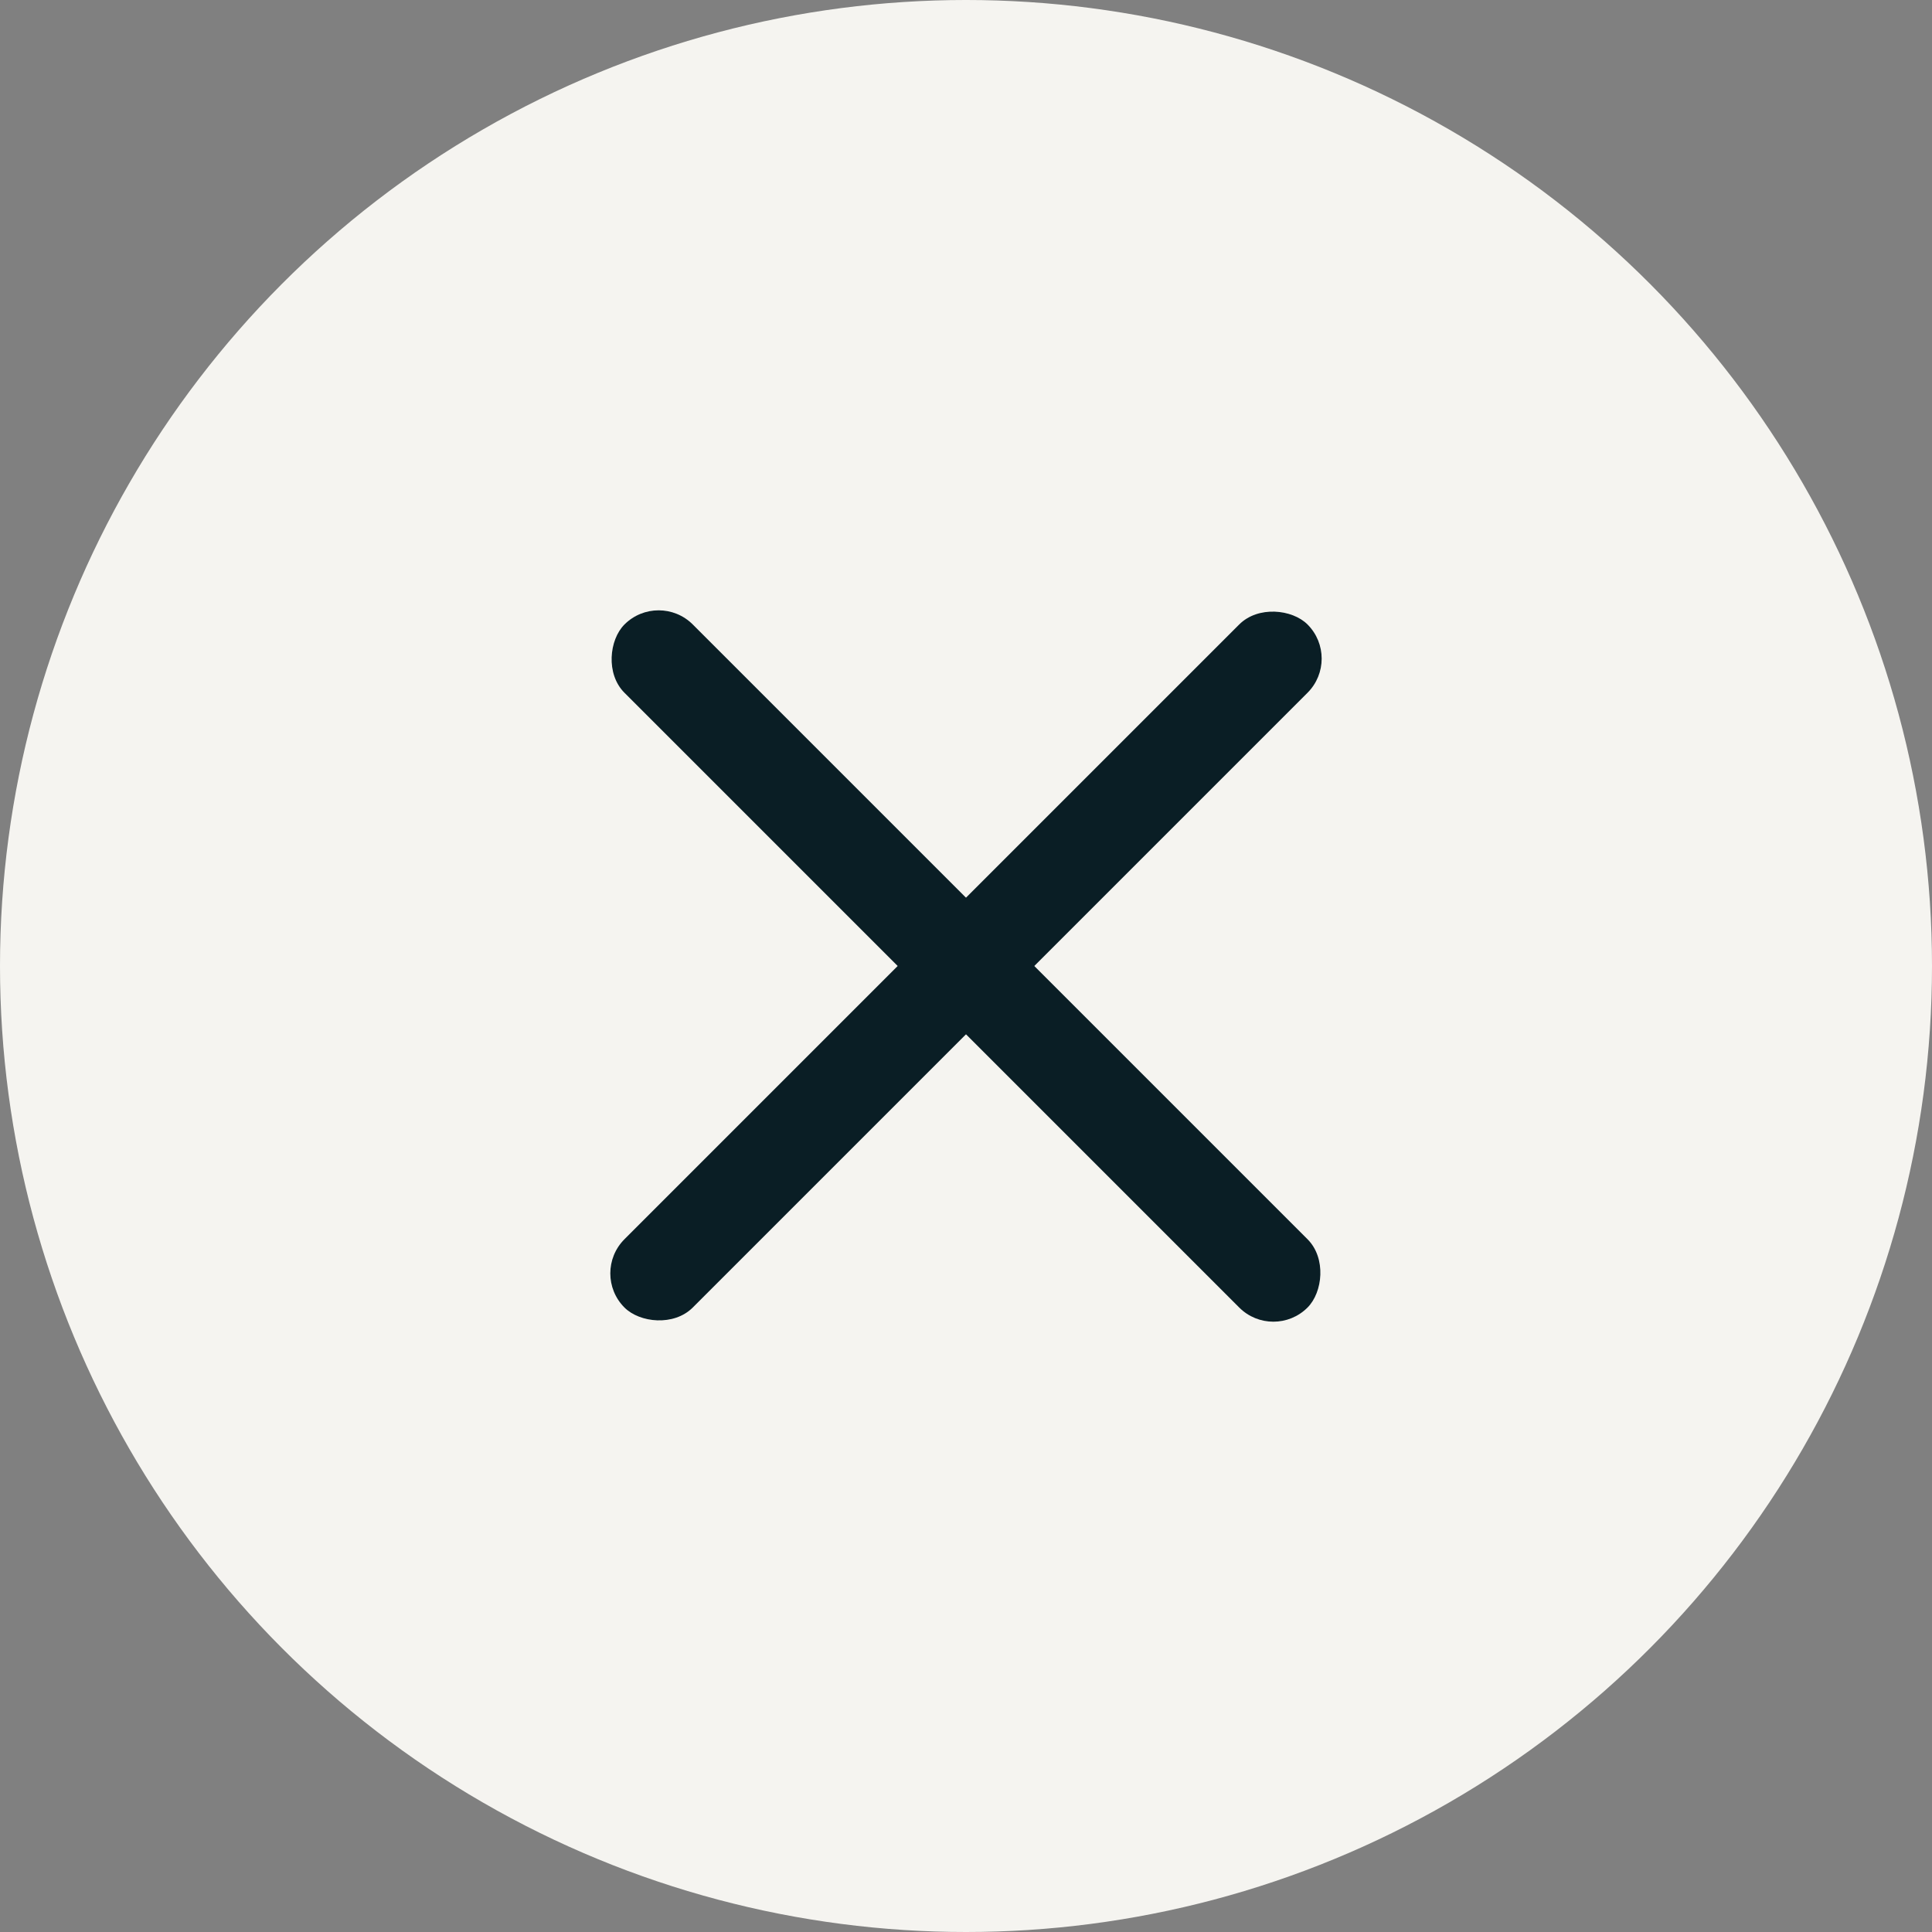 <svg width="40" height="40" viewBox="0 0 40 40" fill="none" xmlns="http://www.w3.org/2000/svg">
<rect x="0" y="0" width="40" height="40" fill="#808080" stroke="none"/>
<circle cx="20" cy="20" r="20" fill="#F5F4F0"/>
<rect x="13.636" y="12.222" width="20" height="2" rx="1" transform="rotate(45 13.636 12.222)" fill="#0A1E25"/>
<rect x="27.778" y="13.636" width="20" height="2" rx="1" transform="rotate(135 27.778 13.636)" fill="#0A1E25"/>
</svg>
